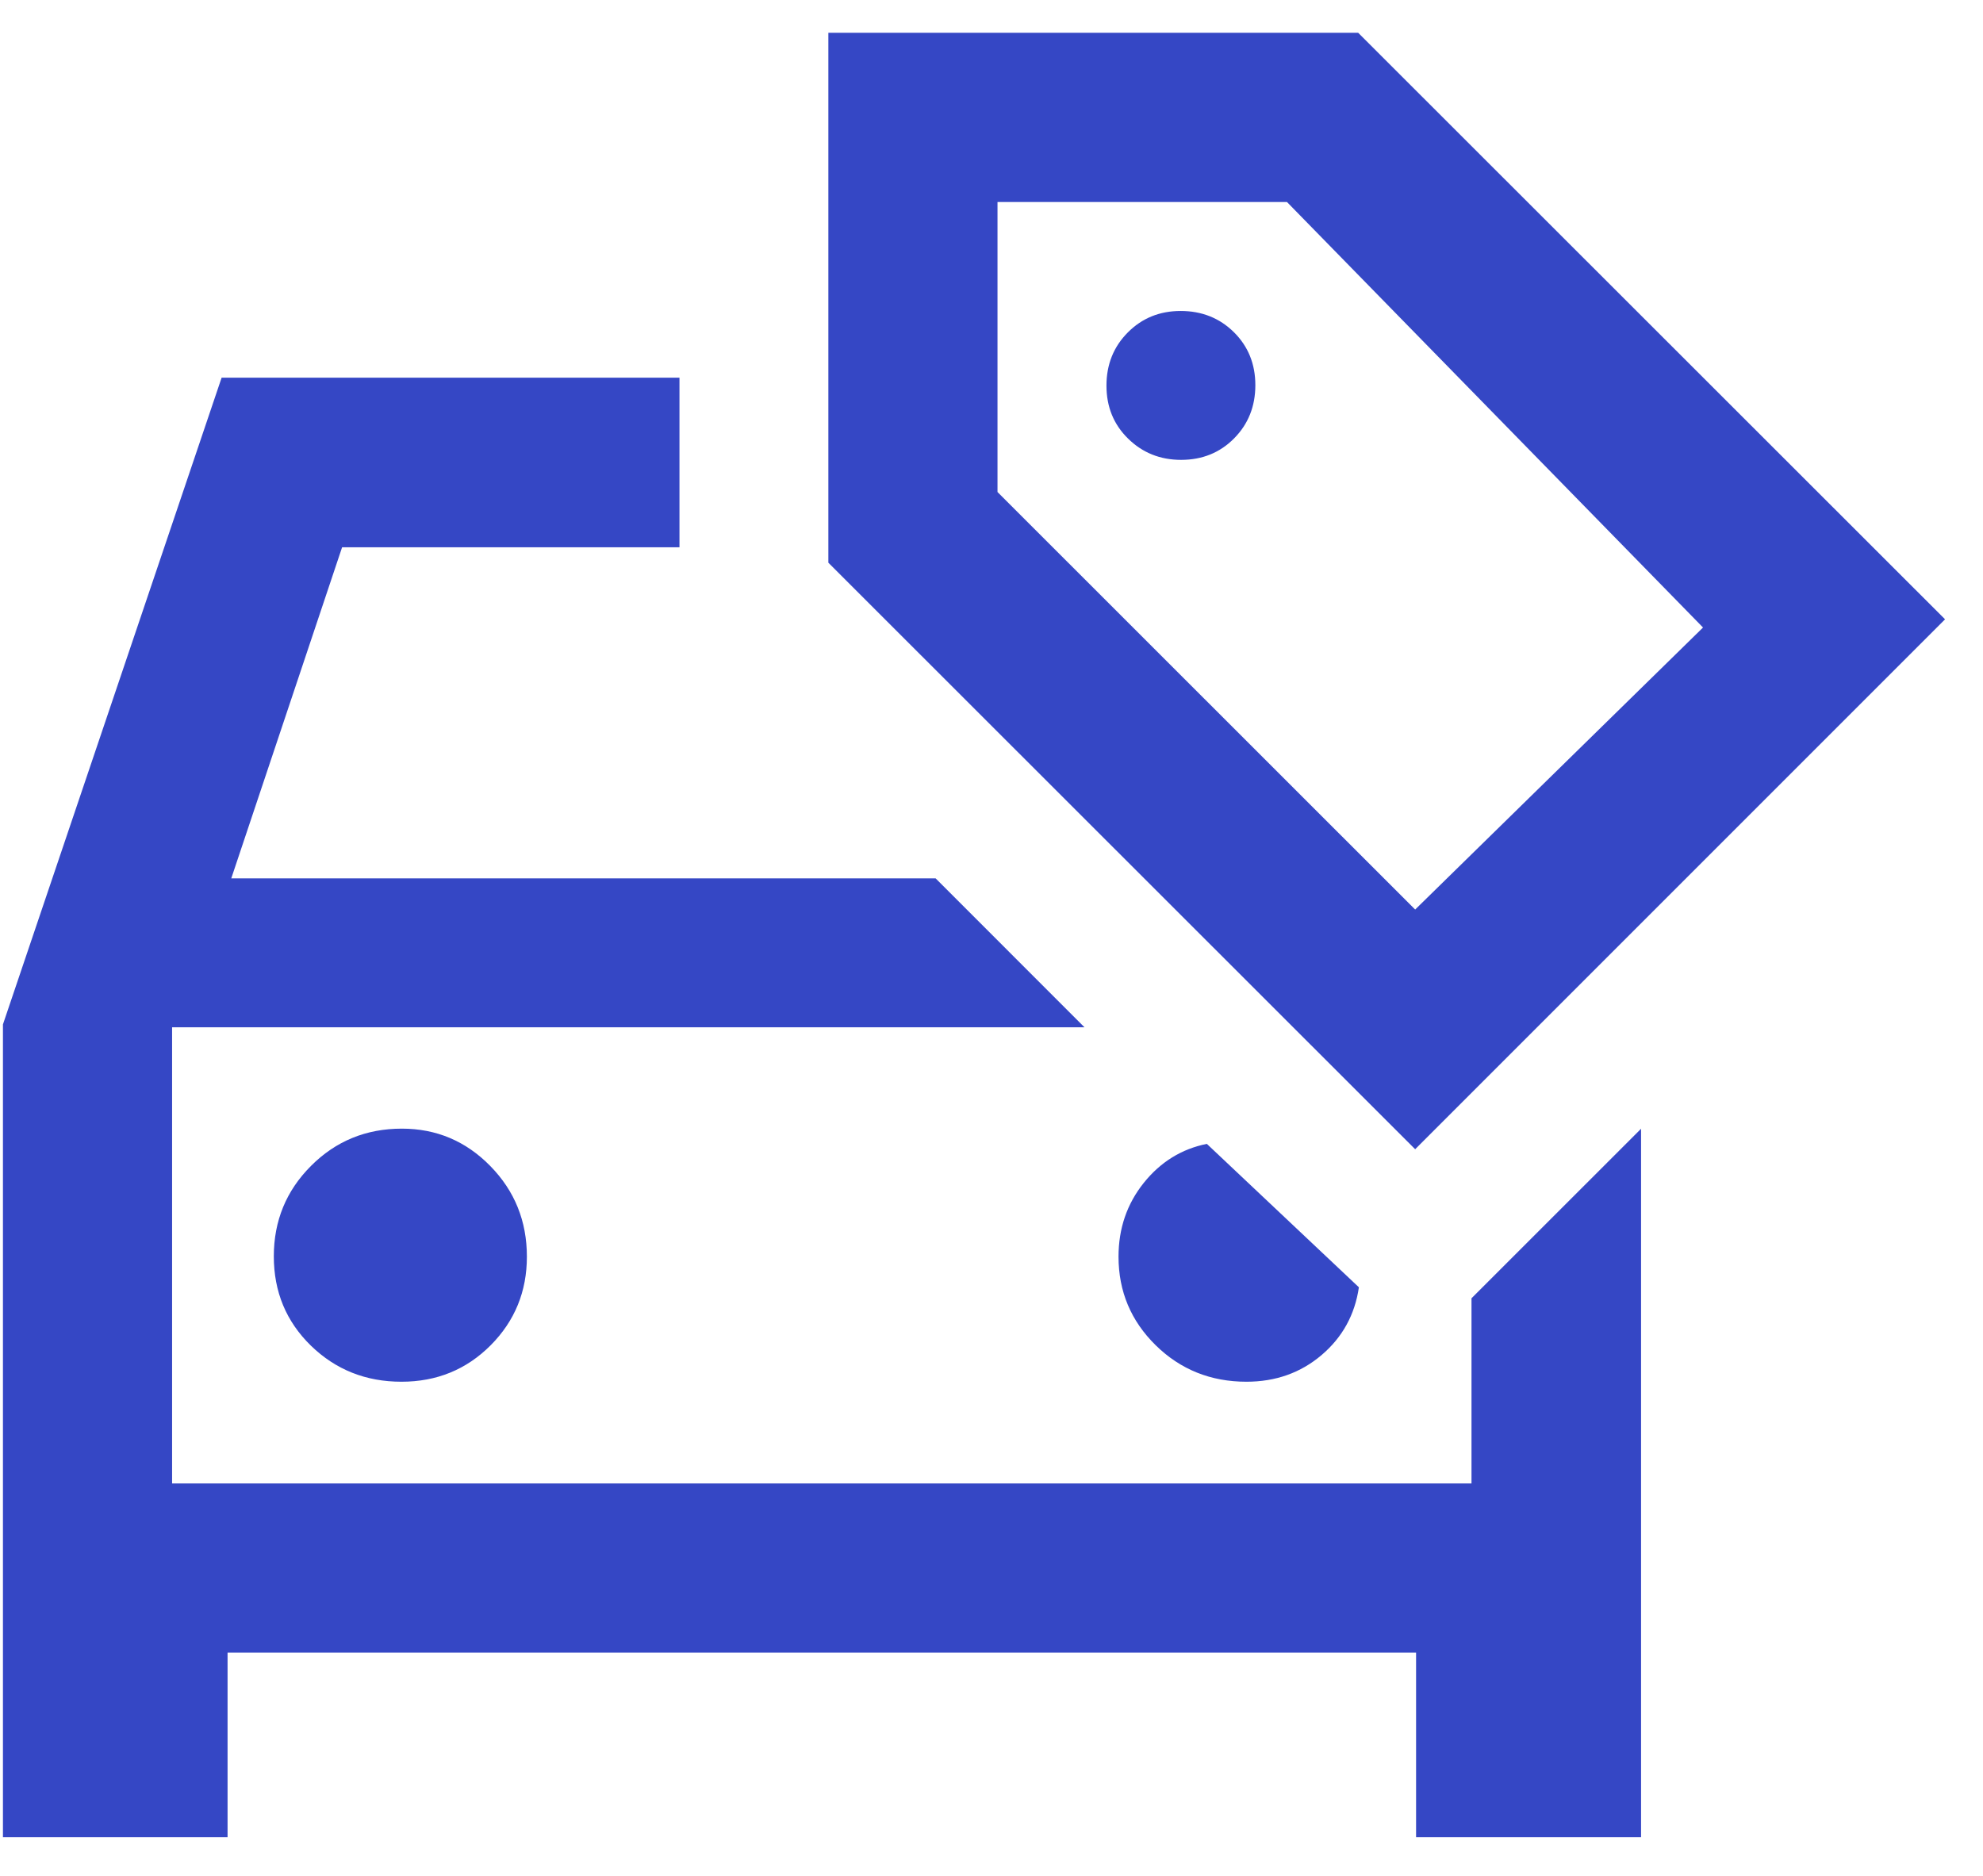 <svg width="37" height="35" viewBox="0 0 37 35" fill="none" xmlns="http://www.w3.org/2000/svg">
<path d="M7.491 25.78C8.149 25.78 8.703 25.553 9.155 25.1C9.606 24.646 9.831 24.095 9.831 23.447C9.831 22.783 9.603 22.219 9.148 21.755C8.692 21.29 8.142 21.058 7.498 21.058C6.83 21.058 6.265 21.29 5.803 21.753C5.34 22.216 5.109 22.779 5.109 23.44C5.109 24.102 5.34 24.657 5.801 25.107C6.262 25.555 6.825 25.78 7.491 25.78ZM4.246 30.835V34.279H0.055V19.113L4.135 7.047H12.678V10.211H6.383L4.315 16.389H17.458L20.235 19.167H3.211V27.678H27.456V24.223L30.62 21.06V34.279H26.422V30.835H4.246ZM22.038 8.58C22.433 8.58 22.763 8.446 23.027 8.179C23.291 7.912 23.423 7.581 23.423 7.186C23.423 6.791 23.289 6.461 23.022 6.197C22.755 5.934 22.424 5.802 22.029 5.802C21.638 5.802 21.31 5.935 21.044 6.202C20.778 6.469 20.645 6.8 20.645 7.195C20.645 7.59 20.779 7.92 21.049 8.184C21.318 8.448 21.648 8.58 22.038 8.58ZM26.405 21.442L15.456 10.499V0.612H25.342L36.292 11.555L26.405 21.442ZM26.405 16.97L31.776 11.708L24.013 3.769H18.612V9.18L26.405 16.97ZM23.257 25.78C23.801 25.78 24.268 25.614 24.658 25.283C25.048 24.952 25.28 24.53 25.355 24.018L22.518 21.342C22.046 21.437 21.653 21.68 21.34 22.071C21.027 22.463 20.87 22.921 20.87 23.447C20.87 24.095 21.102 24.646 21.564 25.1C22.026 25.553 22.591 25.78 23.257 25.78Z" fill="#3547C5"/>
</svg>
